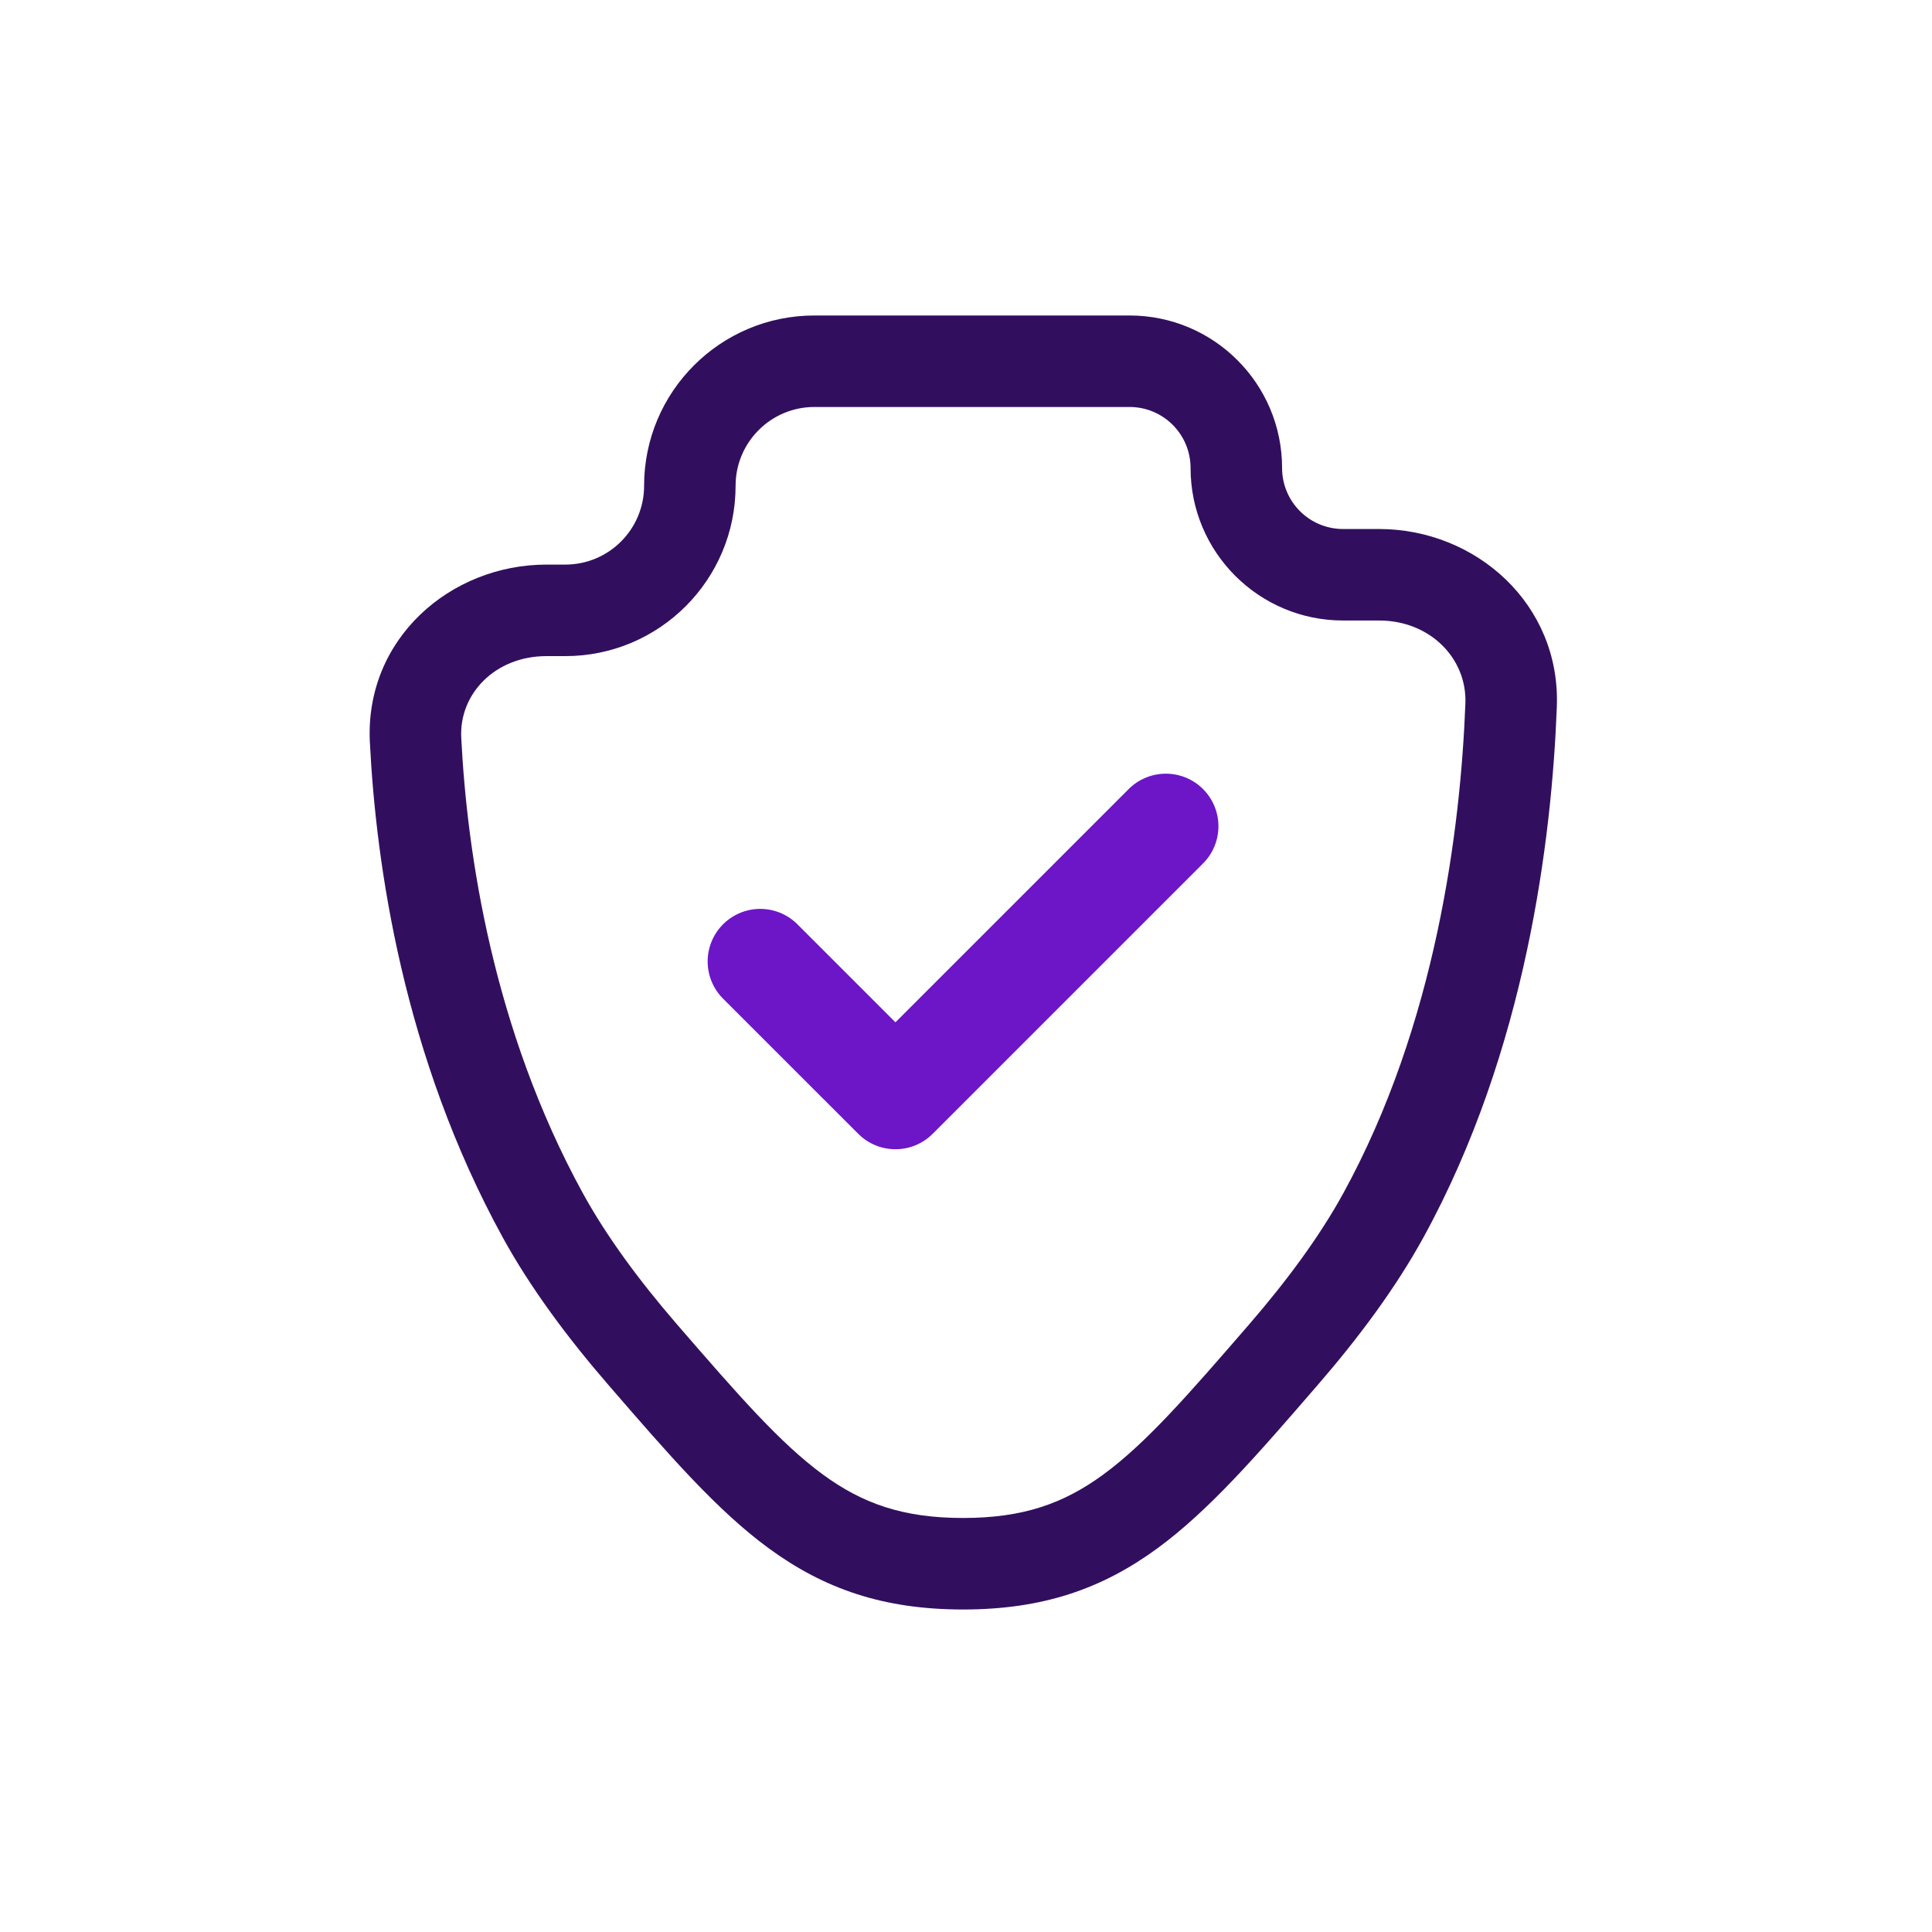 <svg width="81" height="81" viewBox="0 0 81 81" fill="none" xmlns="http://www.w3.org/2000/svg">
<path fill-rule="evenodd" clip-rule="evenodd" d="M34.144 13.227C30.201 13.227 27.004 16.423 27.004 20.367C27.004 22.192 25.525 23.671 23.7 23.671H22.91C18.879 23.671 15.288 26.79 15.507 31.122C15.766 36.266 16.909 44.282 21.076 51.877C22.243 54.003 23.802 56.093 25.486 58.039L25.613 58.186C28.037 60.987 30.058 63.322 32.231 64.914C34.568 66.626 37.062 67.479 40.378 67.479C43.694 67.479 46.188 66.626 48.525 64.914C50.698 63.322 52.719 60.987 55.142 58.186L55.269 58.039C56.954 56.093 58.513 54.003 59.68 51.877C63.986 44.03 65.059 35.164 65.271 29.636C65.436 25.325 61.871 22.179 57.817 22.179H56.31C54.897 22.179 53.752 21.034 53.752 19.621C53.752 16.089 50.889 13.227 47.358 13.227H34.144ZM30.84 20.367C30.84 18.542 32.32 17.063 34.144 17.063H47.358C48.77 17.063 49.915 18.208 49.915 19.621C49.915 23.152 52.778 26.015 56.31 26.015H57.817C59.96 26.015 61.509 27.609 61.437 29.489C61.235 34.77 60.205 42.944 56.317 50.031C55.322 51.844 53.944 53.708 52.368 55.529C49.785 58.514 48.04 60.513 46.258 61.819C44.601 63.032 42.907 63.642 40.378 63.642C37.849 63.642 36.155 63.032 34.498 61.819C32.716 60.513 30.971 58.514 28.387 55.529C26.812 53.708 25.434 51.844 24.439 50.031C20.658 43.139 19.582 35.765 19.338 30.928C19.245 29.089 20.761 27.508 22.91 27.508H23.7C27.643 27.508 30.84 24.311 30.84 20.367Z" fill="#320F5E"/>
<path d="M48.879 34.641L37.542 45.978L31.873 40.31" stroke="#6C16C7" stroke-width="4.409" stroke-linecap="round" stroke-linejoin="round"/>
</svg>
